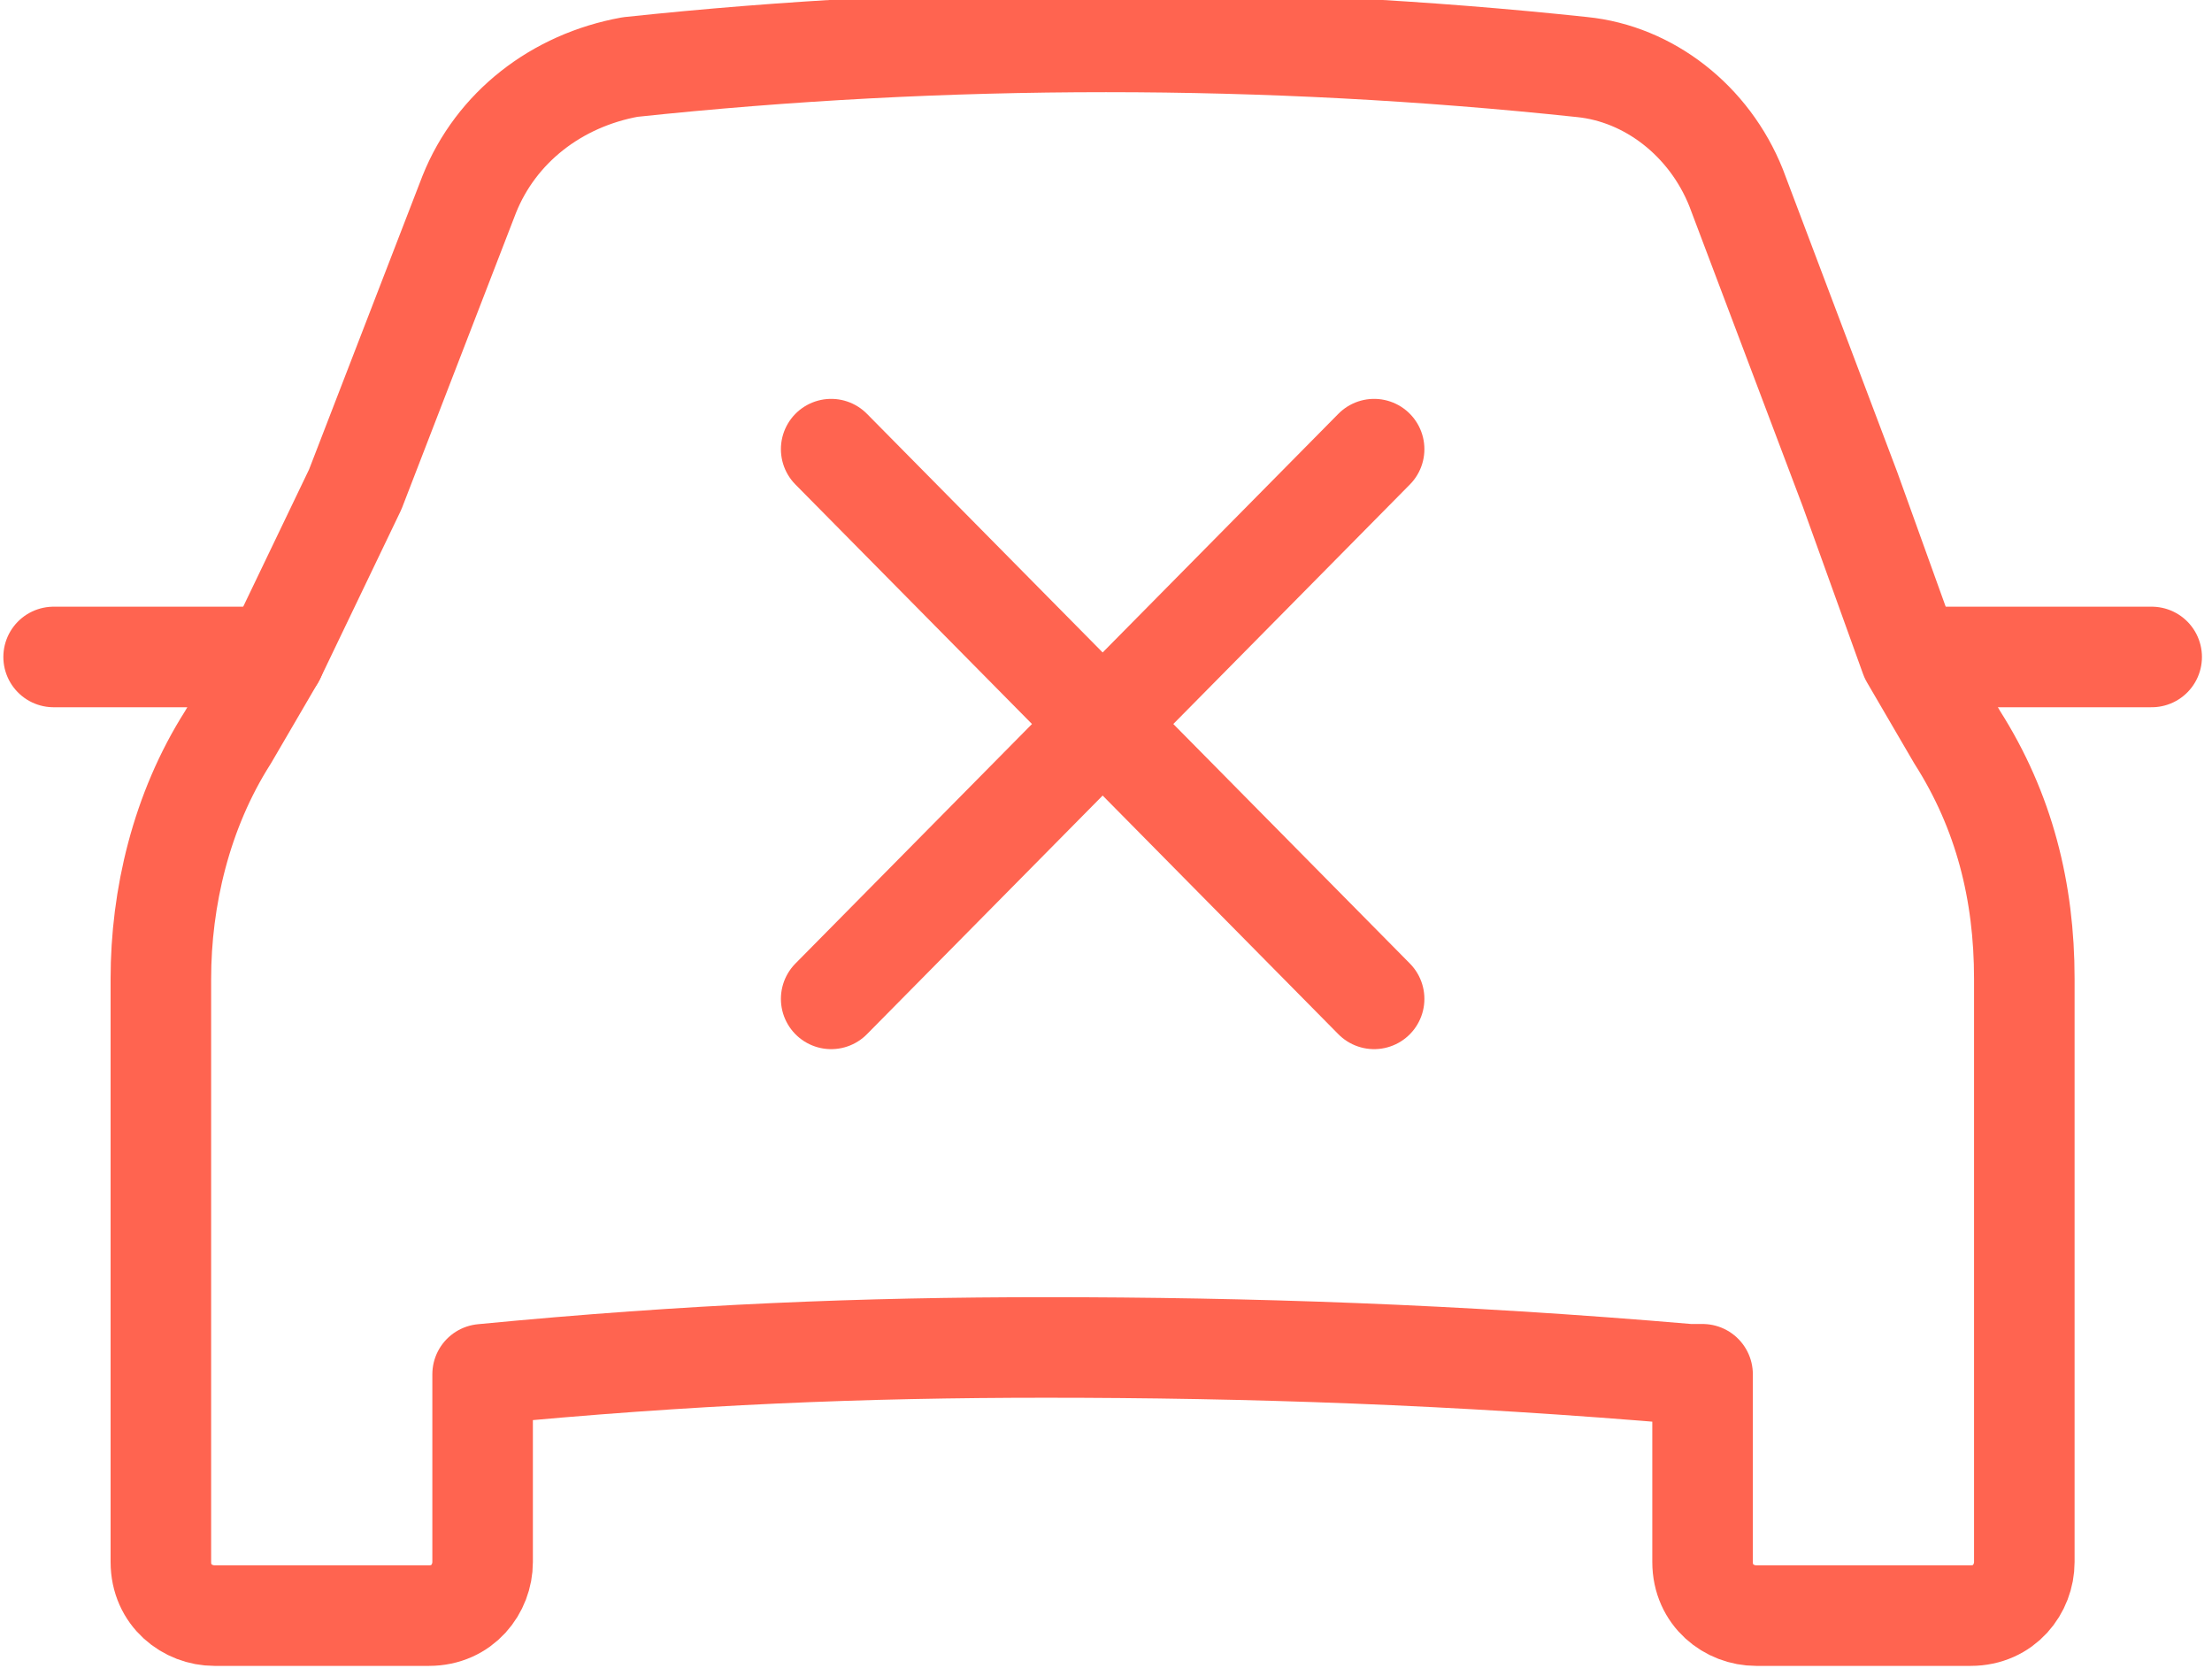 <?xml version="1.0" encoding="UTF-8"?>
<!-- Generator: Adobe Illustrator 27.5.0, SVG Export Plug-In . SVG Version: 6.00 Build 0)  -->
<svg xmlns="http://www.w3.org/2000/svg" xmlns:xlink="http://www.w3.org/1999/xlink" version="1.1" id="Vrstva_1" x="0px" y="0px" viewBox="0 0 33 25" style="enable-background:new 0 0 33 25;" xml:space="preserve">
<style type="text/css">
	.st0{fill:none;stroke:#FF6450;stroke-width:1.5;stroke-linecap:round;stroke-linejoin:round;stroke-miterlimit:10;}
</style>
<g>
	<path class="st0" d="M27.6,7.3l-1.7-4.5c-0.4-1-1.3-1.7-2.3-1.8c-4.7-0.5-9.5-0.5-14.2,0C8.3,1.2,7.4,1.9,7,2.9L5.3,7.3L4.1,9.8   L3.4,11c-0.7,1.1-1,2.4-1,3.6v8.7c0,0.5,0.4,0.8,0.8,0.8h3.2c0.5,0,0.8-0.4,0.8-0.8v-2.8c3.1-0.3,5.7-0.4,8.4-0.4   c3,0,6.1,0.1,9.6,0.4l0.2,0v2.8c0,0.5,0.4,0.8,0.8,0.8h3.2c0.5,0,0.8-0.4,0.8-0.8v-8.7c0-1.3-0.3-2.5-1-3.6l-0.7-1.2L27.6,7.3z"></path>
</g>
<line class="st0" x1="4.1" y1="9.8" x2="0.8" y2="9.8"></line>
<line class="st0" x1="32.1" y1="9.8" x2="28.8" y2="9.8"></line>
<line class="st0" x1="20.5" y1="14.9" x2="12.4" y2="6.7"></line>
<line class="st0" x1="12.4" y1="14.9" x2="20.5" y2="6.7"></line>
</svg>
